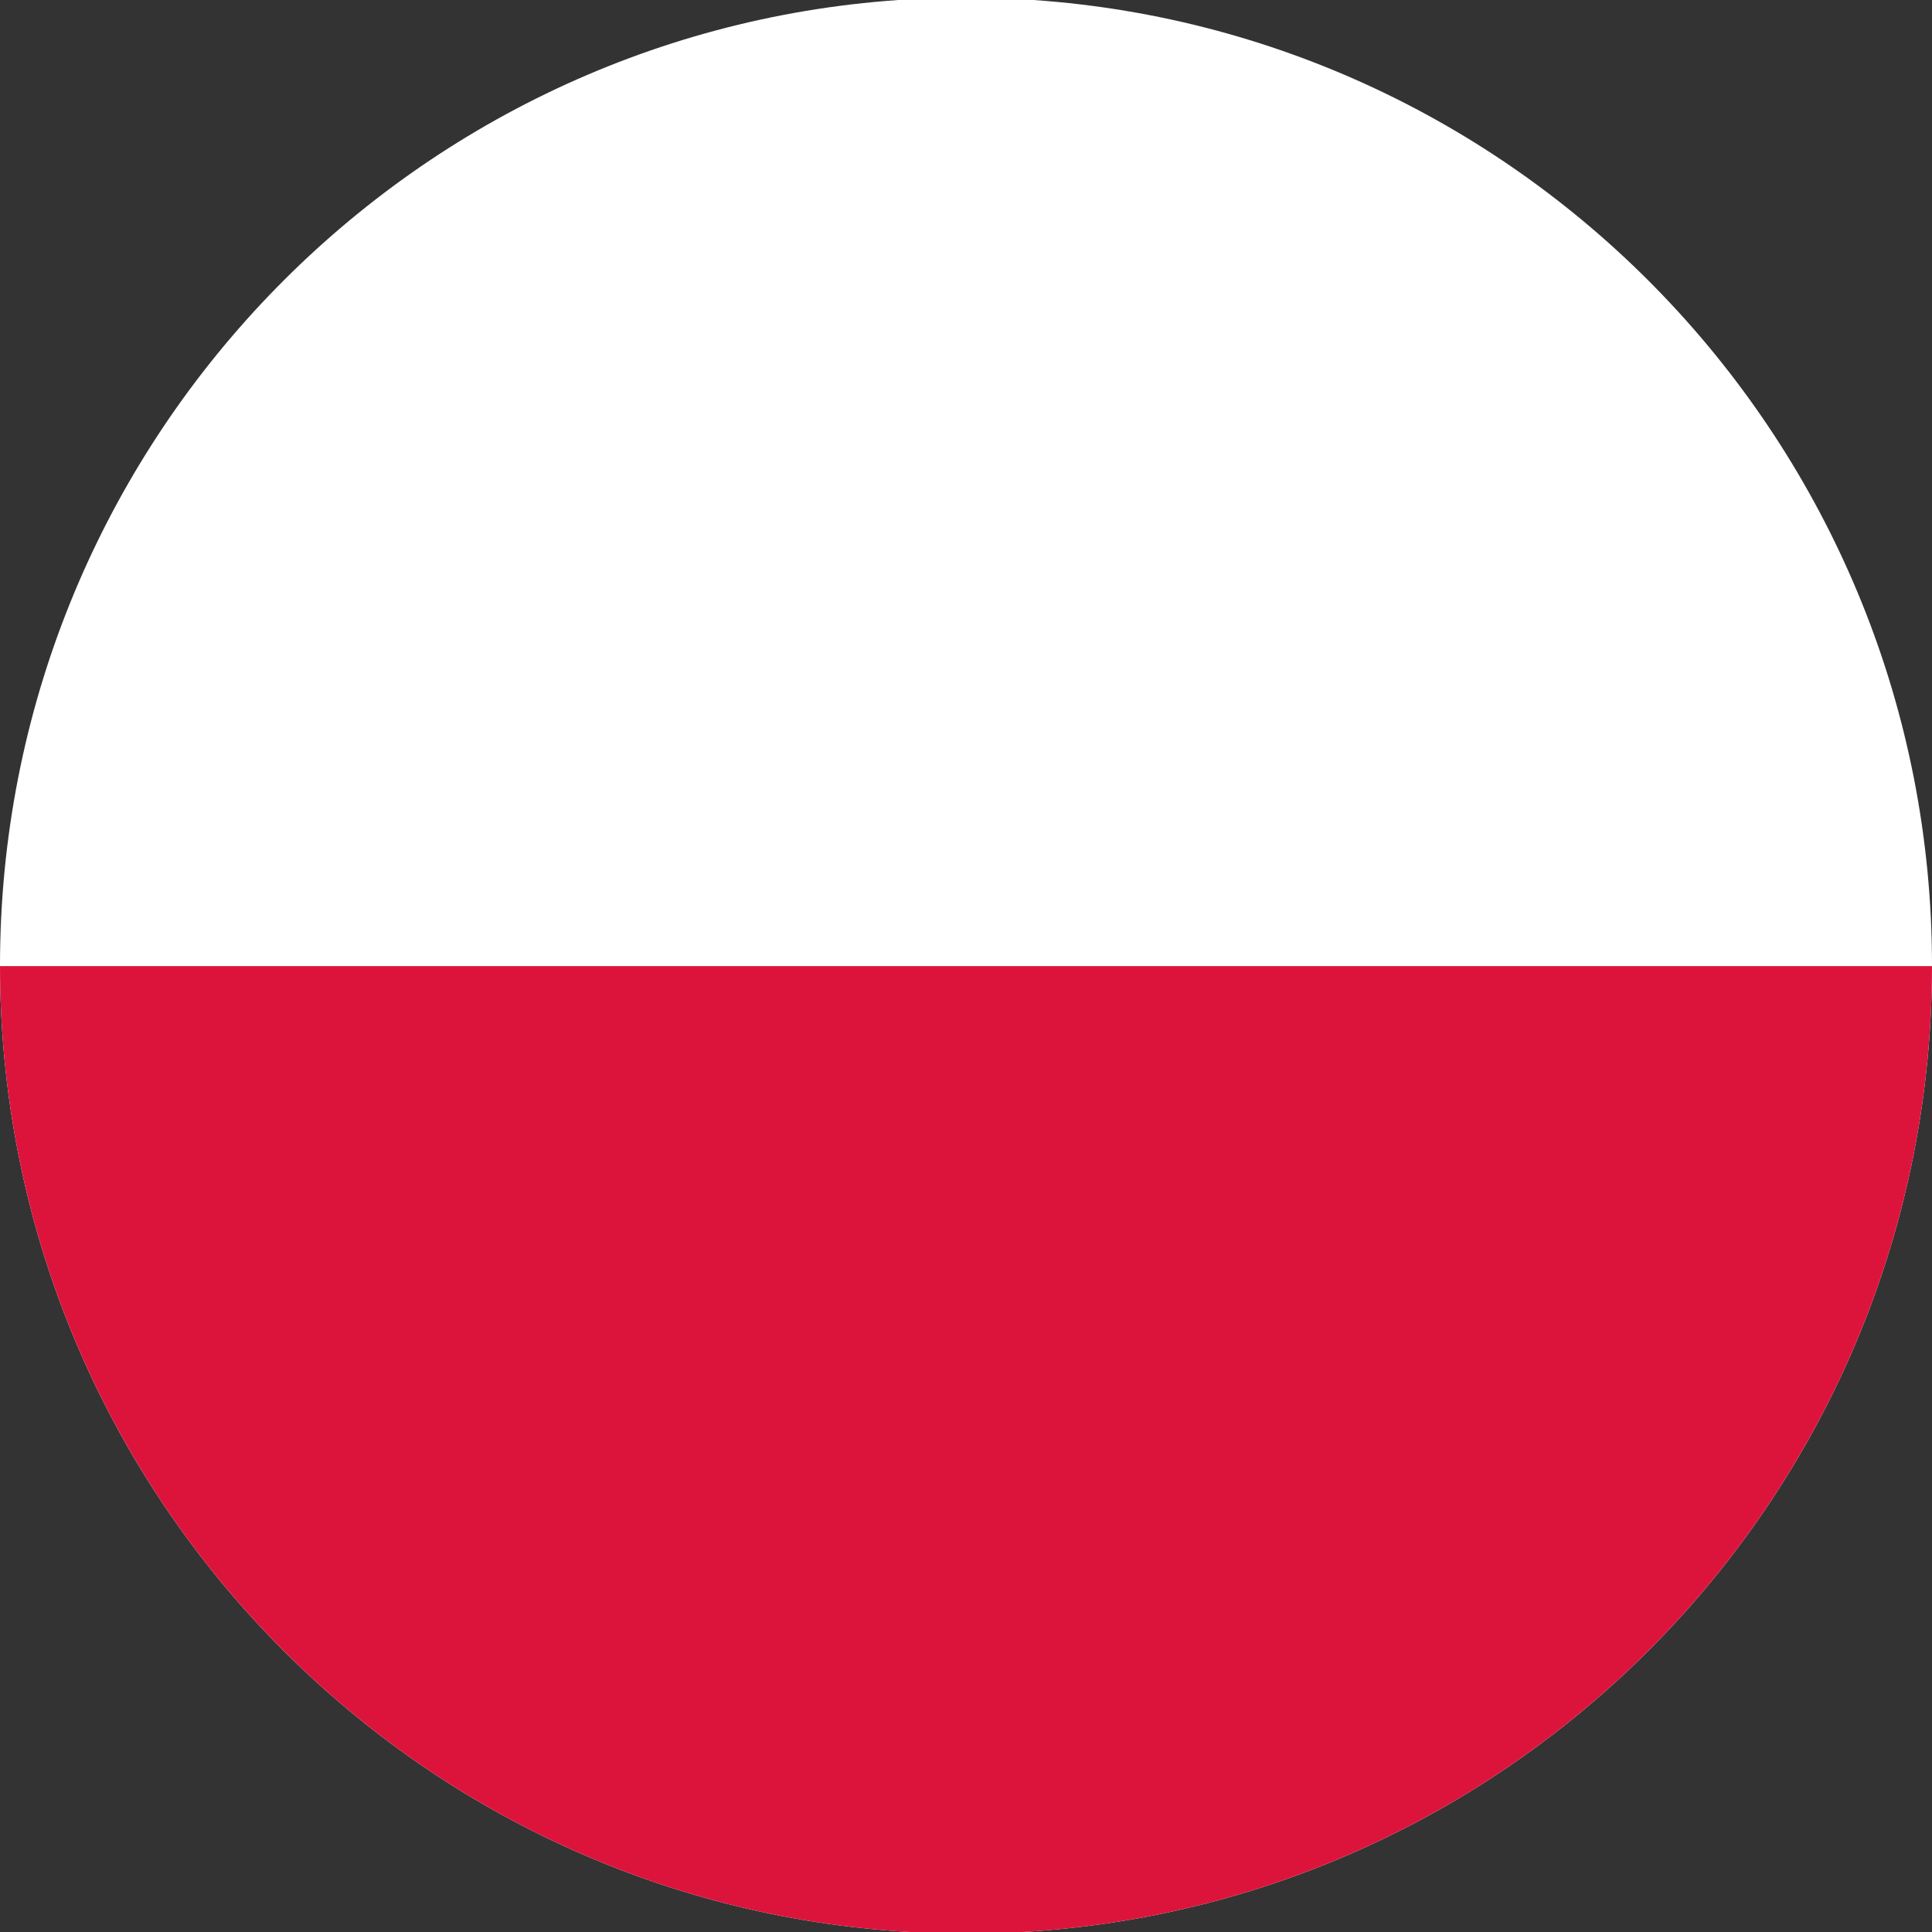 <svg width="22" height="22" viewBox="0 0 22 22" fill="none" xmlns="http://www.w3.org/2000/svg">
<rect x="0" y="0" width="22" height="22" fill="#333333" stroke="none"/>
<g clip-path="url(#clip0_3_2)">
<path d="M10.358 22H11.642C17.419 21.667 22 16.867 22 10.995C22 5.168 17.485 0.396 11.769 0H10.23C4.515 0.396 0 5.168 0 10.995C0 16.867 4.581 21.667 10.358 22Z" fill="white"/>
<path d="M10.358 22H11.642C17.417 21.667 21.997 16.869 22 11.001H0C0.003 16.869 4.583 21.667 10.358 22Z" fill="#DC143C"/>
</g>
<defs>
<clipPath id="clip0_3_2">
<rect width="22" height="22" fill="white"/>
</clipPath>
</defs>
</svg>
